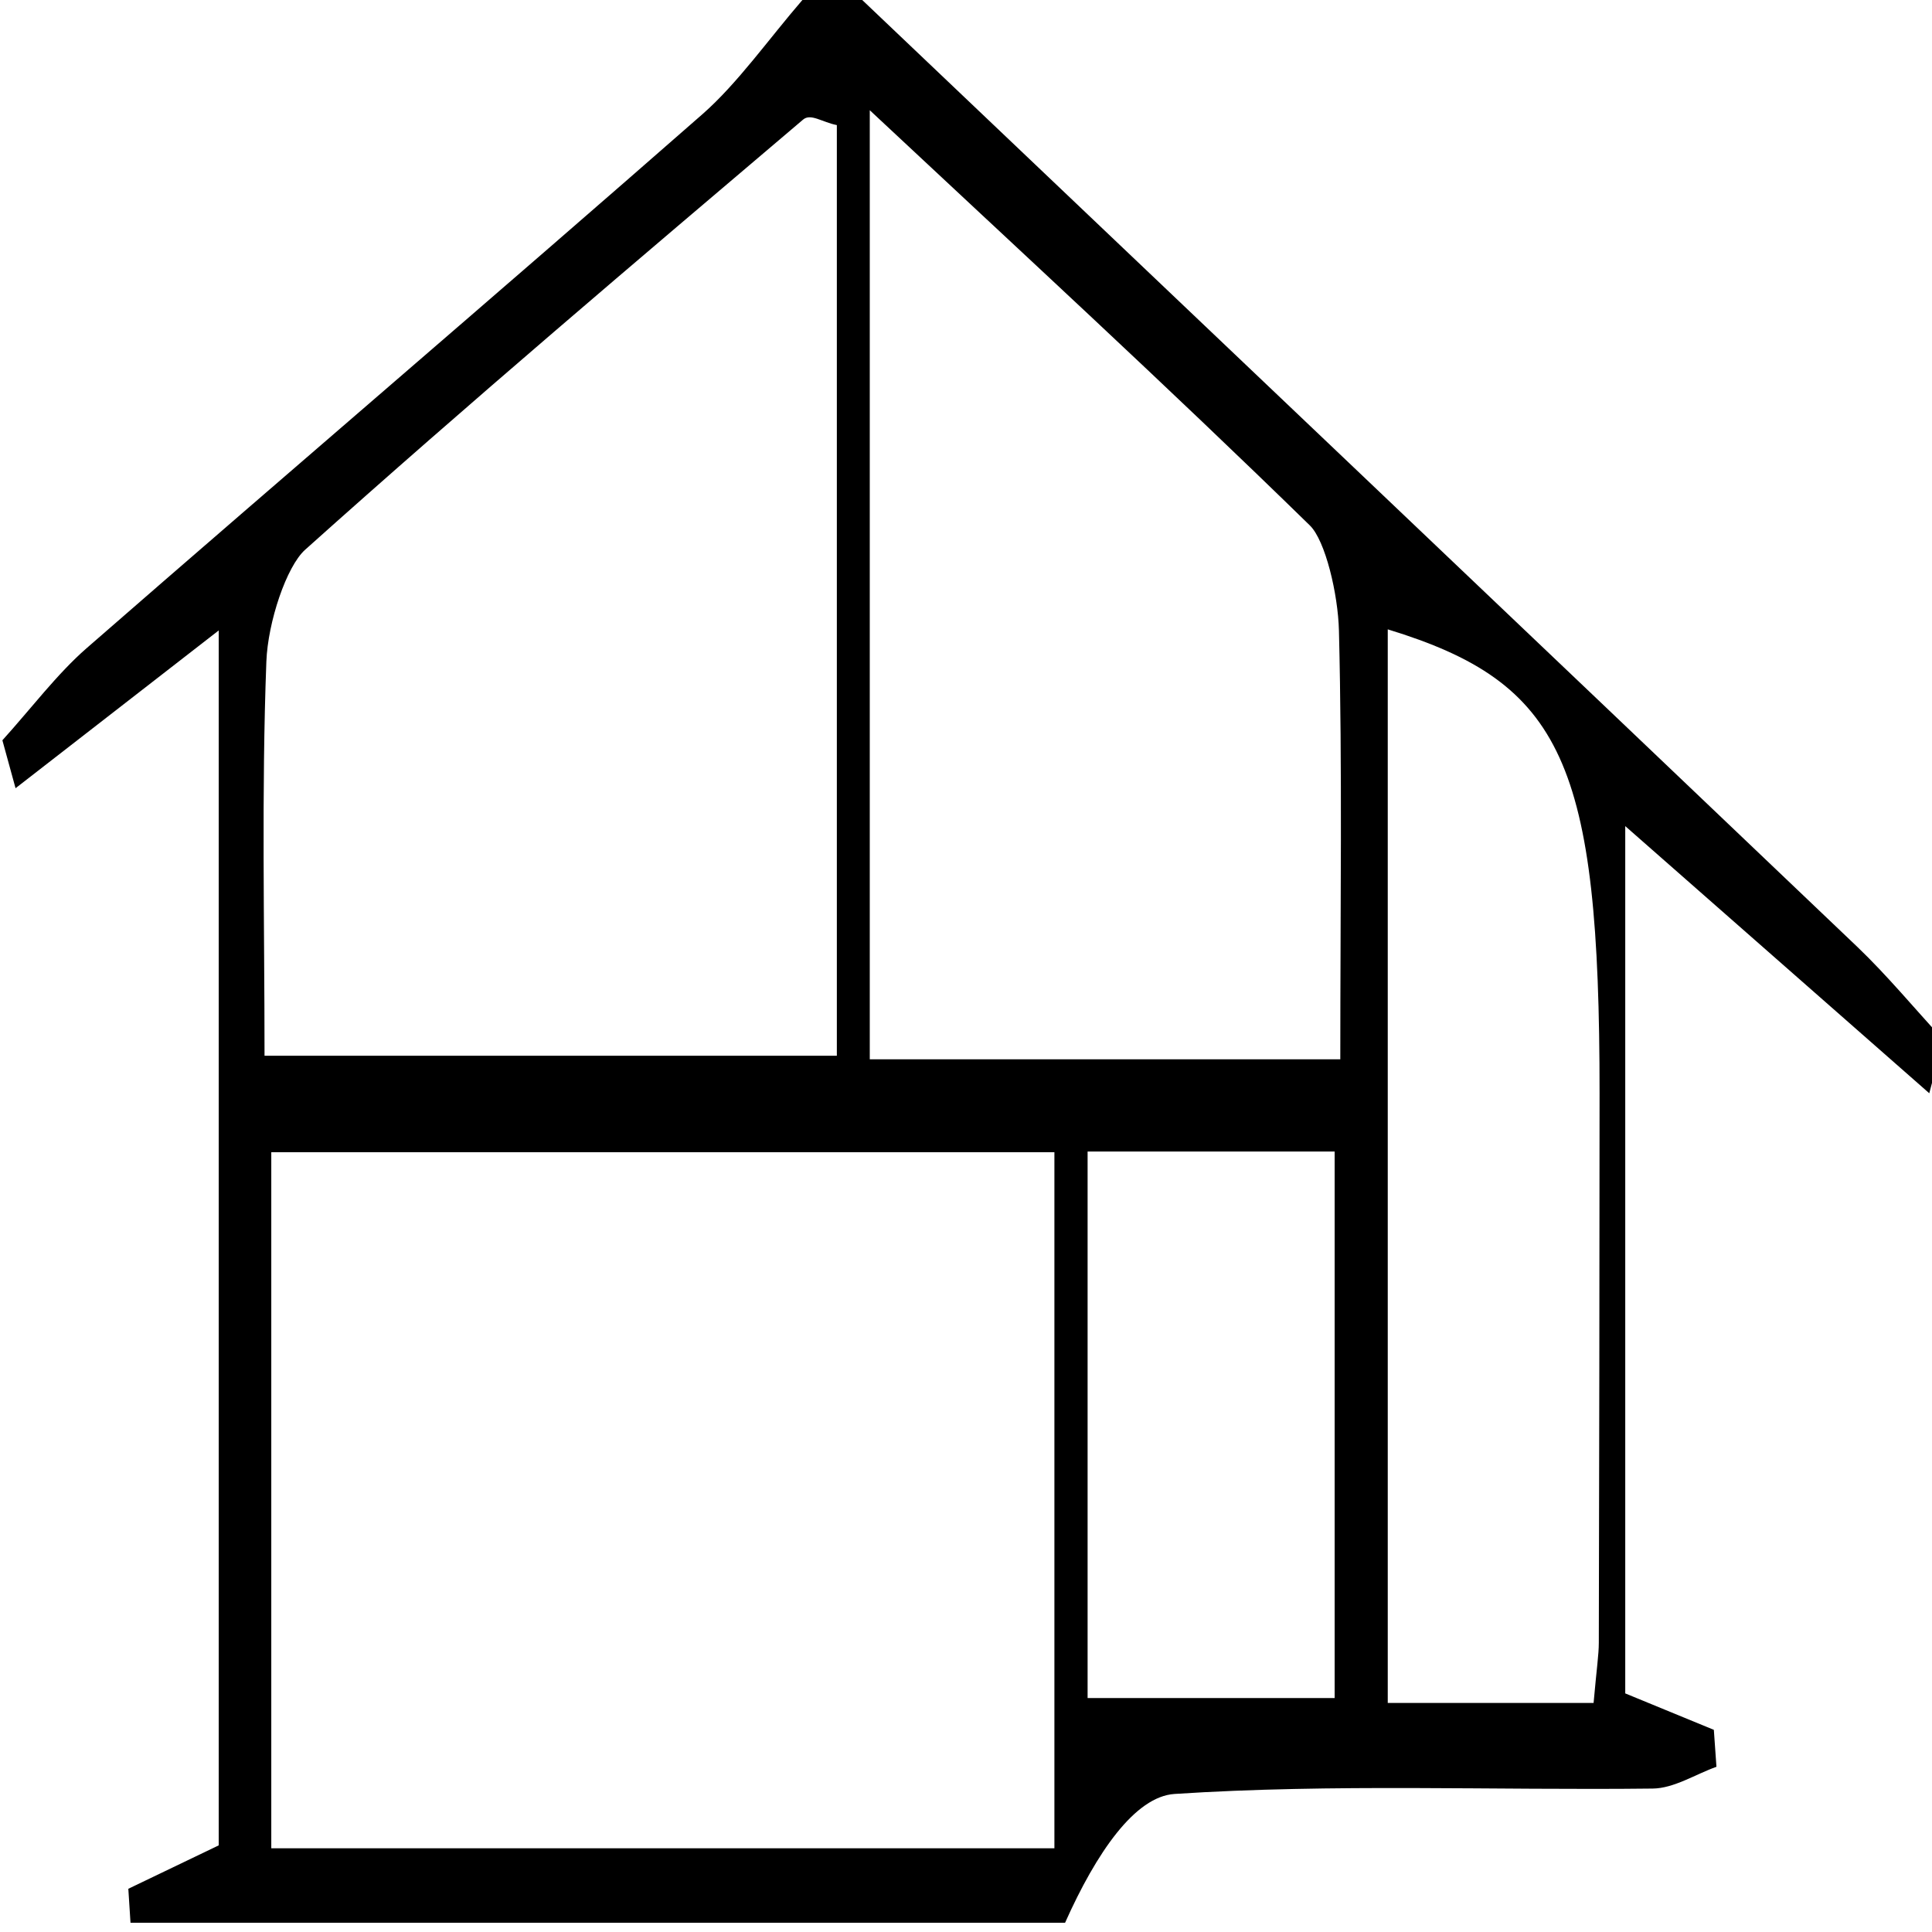 <svg xmlns="http://www.w3.org/2000/svg" xmlns:xlink="http://www.w3.org/1999/xlink" x="0px" y="0px" viewBox="0 0 512 512" xml:space="preserve"><path fill-rule="evenodd" clip-rule="evenodd" d="M228.497,0C316.4,83.602,404.319,167.134,492.178,250.899  c7.81,7.449,15.23,16.4,22.83,24.652c-1.244,4.725-2.482,9.448-3.728,14.174c-26.093-22.929-52.184-45.851-80.573-70.798  c0,79.586,0,152.789,0,229.842c7.4,3.045,15.442,6.351,23.48,9.655c0.231,3.268,0.462,6.528,0.69,9.794  c-5.624,2.012-11.246,5.706-16.882,5.77c-42.249,0.497-84.531-1.335-126.732,1.429c-10.479,0.686-20.703,15.533-29.013,34.146  c-82.554,0-165.11,0-247.665,0c-0.191-3.005-0.385-6.011-0.578-9.016c7.751-3.72,15.501-7.444,23.955-11.503  c0-105.407,0-210.354,0-321.967c-19.471,15.119-36.657,28.464-53.841,41.81c-1.164-4.228-2.327-8.464-3.488-12.701  c7.41-8.187,14.529-17.612,22.28-24.375c54.374-47.397,108.95-93.953,163.268-141.571c9.289-8.144,17.667-20.062,26.465-30.239  C217.931,0,223.215,0,228.497,0z M71.893,305.341c0,65.886,0,125.6,0,184.471c70.687,0,139.531,0,207.535,0  c0-64.108,0-123.816,0-184.471C209.377,305.341,141.155,305.341,71.893,305.341z M221.773,279.788c0-86.179,0-166.209,0-246.638  c-3.896-0.753-6.908-3.188-8.948-1.454c-44.118,37.462-88.265,74.833-131.97,113.999c-4.921,4.413-9.87,19.104-10.267,29.647  c-1.295,34.405-0.485,69.107-0.485,104.446C122.601,279.788,171.446,279.788,221.773,279.788z M355.193,280.728  c0-40.484,0.542-77.099-0.358-113.583c-0.24-9.749-3.604-23.888-7.705-27.894c-38.066-37.183-76.607-72.596-116.631-110.036  c0,87.98,0,168.986,0,251.513C271.877,280.728,311.331,280.728,355.193,280.728z M422.317,451.302  c0.835-9.405,1.377-12.691,1.385-15.982c0.11-48.521,0.186-97.046,0.199-145.565c0.027-87.636-9.715-108.786-56.131-122.97  c0,94.47,0,189.047,0,284.518C386.759,451.302,403.903,451.302,422.317,451.302z M288.226,305.163c0,51.541,0,97.776,0,144.832  c22.867,0,44.175,0,65.469,0c0-50.092,0-96.321,0-144.832C331.49,305.163,310.797,305.163,288.226,305.163z"></path></svg>